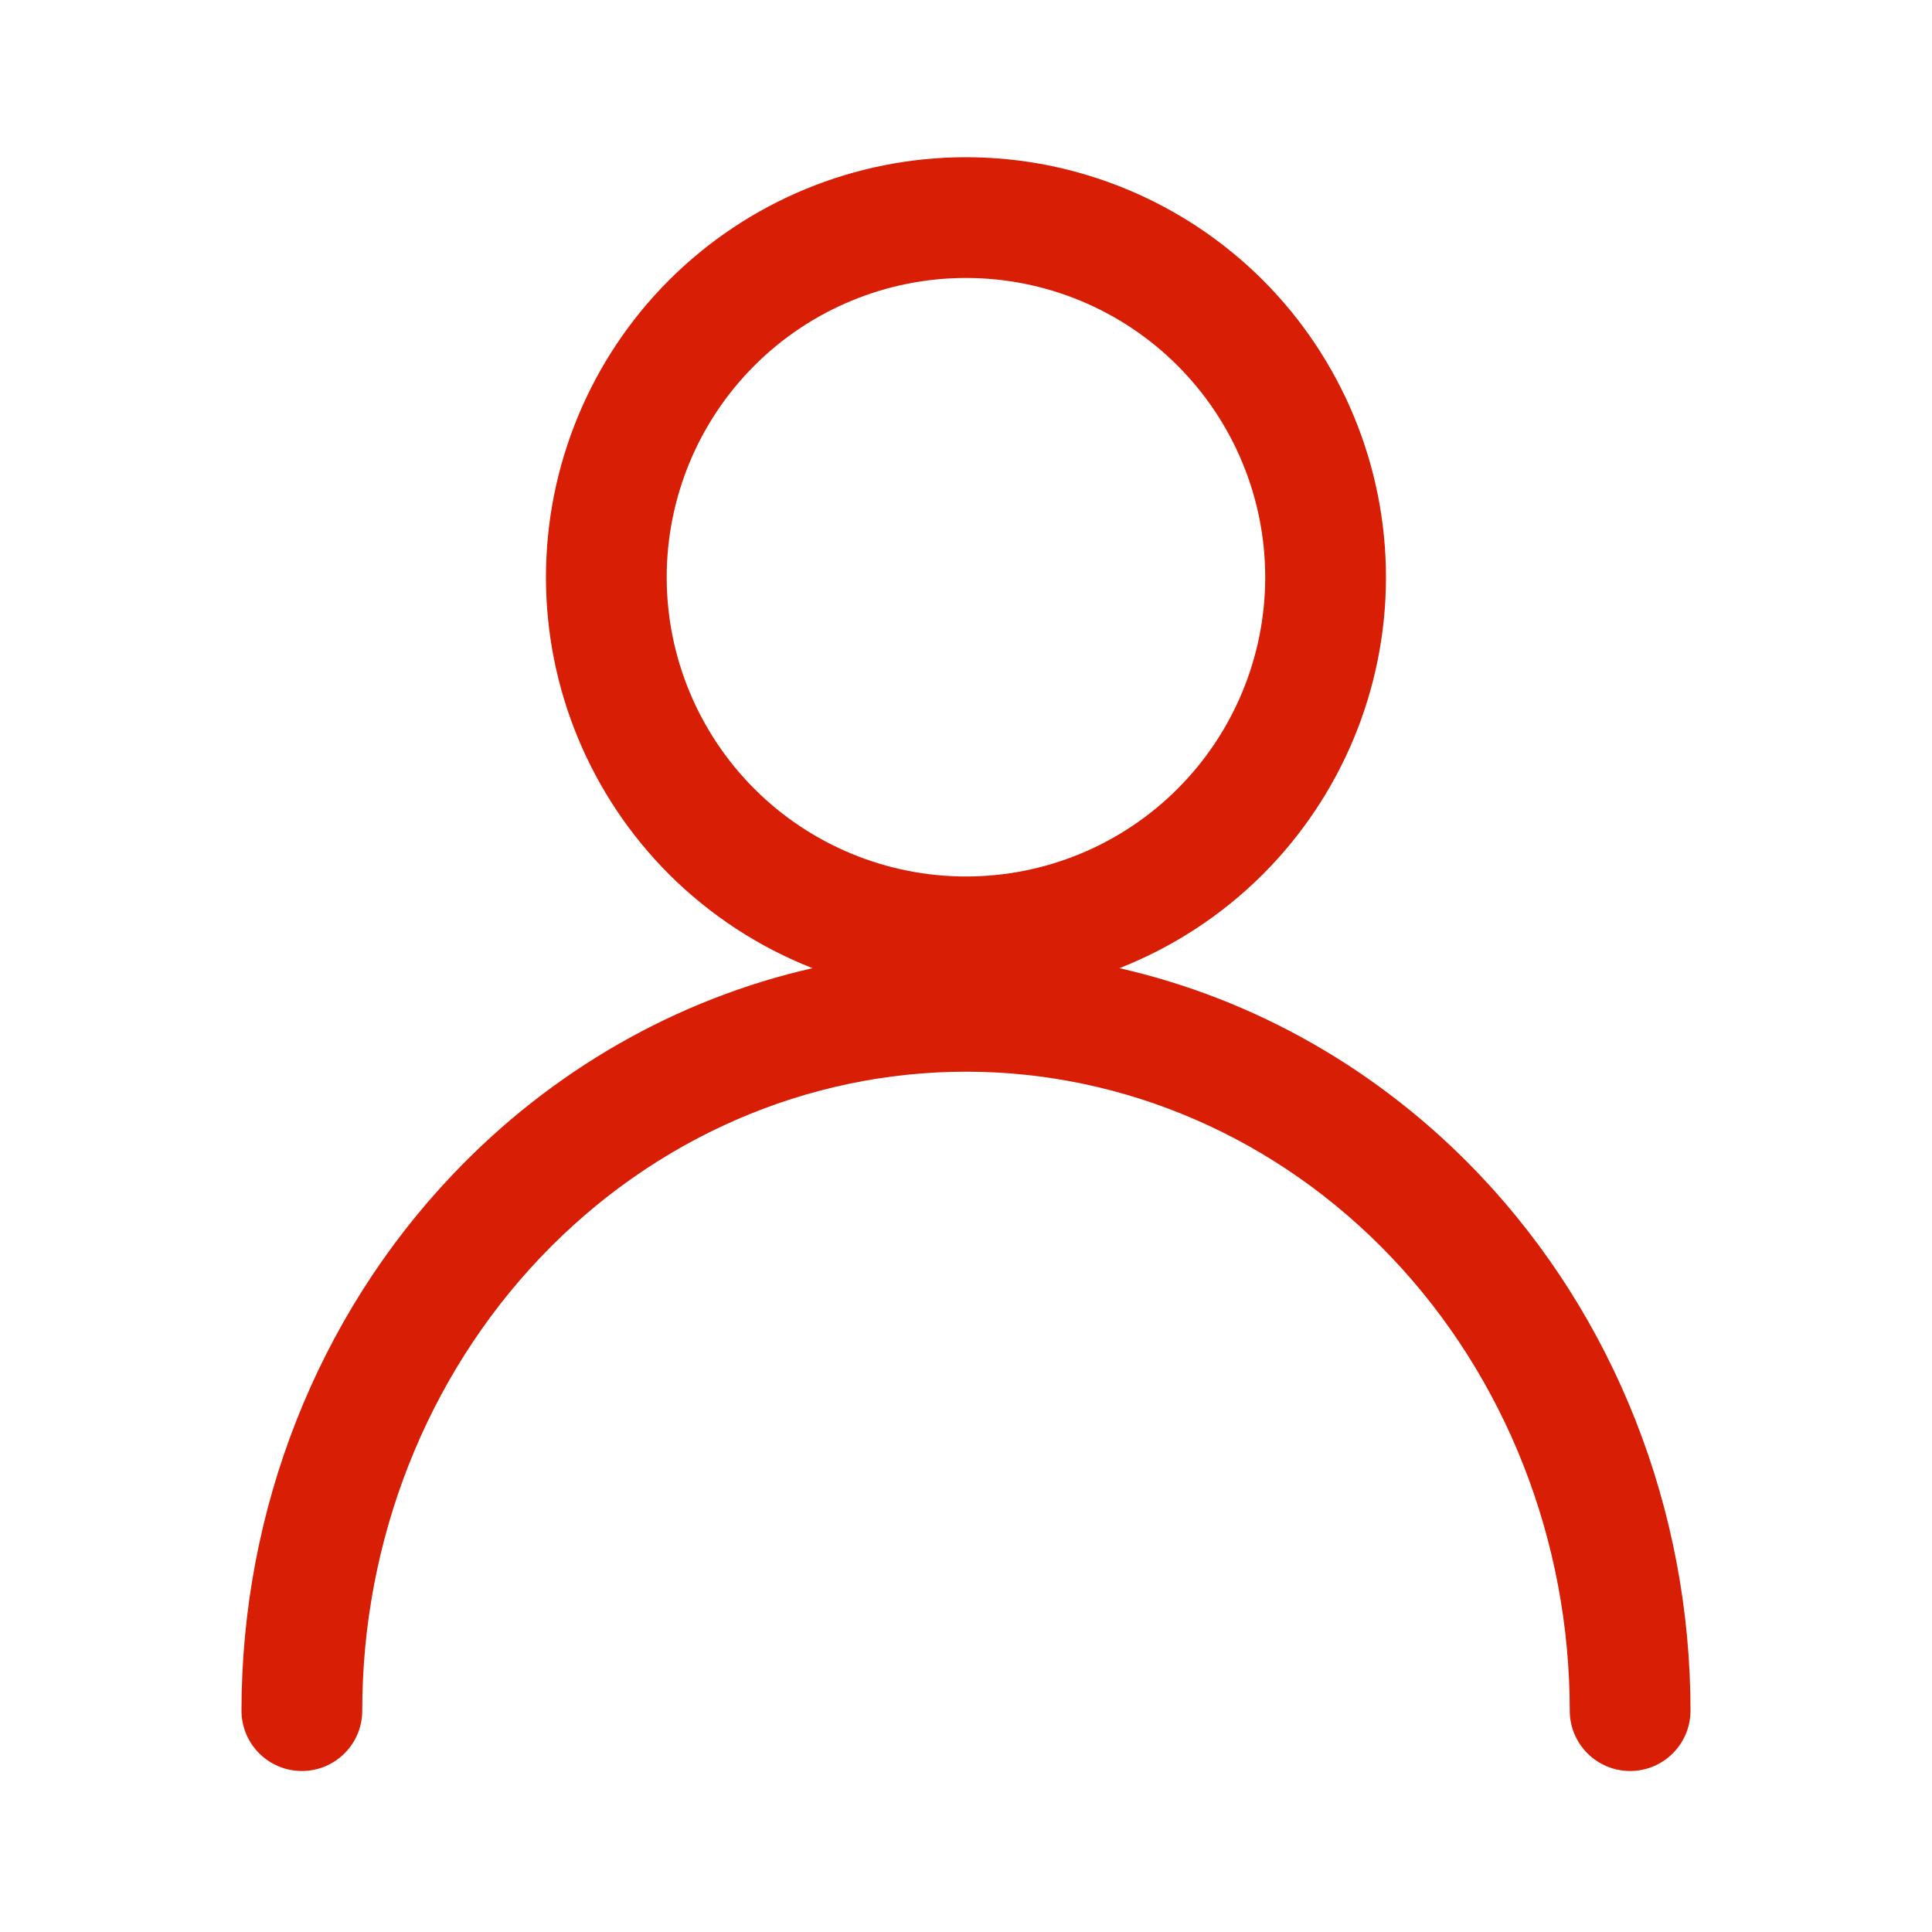 <svg width="24" height="24" viewBox="0 0 24 24" fill="none" xmlns="http://www.w3.org/2000/svg">
<g id="Biblioteca de iconos_General_Usuario_user_64px 1">
<path id="Vector" fill-rule="evenodd" clip-rule="evenodd" d="M12 1.953C10.616 1.953 9.289 2.503 8.31 3.481C7.332 4.46 6.782 5.787 6.782 7.171C6.782 8.554 7.332 9.881 8.31 10.86C8.823 11.372 9.431 11.767 10.093 12.027C8.409 12.41 6.853 13.295 5.623 14.591C3.939 16.363 3 18.76 3 21.25C3 21.665 3.336 22 3.75 22C4.164 22 4.5 21.665 4.5 21.25C4.5 19.133 5.299 17.11 6.71 15.624C8.12 14.139 10.024 13.313 12 13.313C13.976 13.313 15.88 14.139 17.29 15.624C18.701 17.11 19.5 19.133 19.5 21.25C19.5 21.665 19.836 22 20.25 22C20.664 22 21 21.665 21 21.25C21 18.76 20.061 16.363 18.378 14.591C17.147 13.295 15.591 12.41 13.906 12.027C14.568 11.767 15.176 11.372 15.689 10.86C16.667 9.881 17.217 8.554 17.217 7.171C17.217 5.787 16.667 4.46 15.689 3.481C14.71 2.503 13.383 1.953 12 1.953ZM9.371 4.542C10.068 3.845 11.014 3.453 12 3.453C12.986 3.453 13.931 3.845 14.628 4.542C15.325 5.239 15.717 6.185 15.717 7.171C15.717 8.156 15.325 9.102 14.628 9.799C13.931 10.496 12.986 10.888 12 10.888C11.014 10.888 10.068 10.496 9.371 9.799C8.674 9.102 8.282 8.156 8.282 7.171C8.282 6.185 8.674 5.239 9.371 4.542Z" fill="#D81E05"/>
</g>
</svg>
